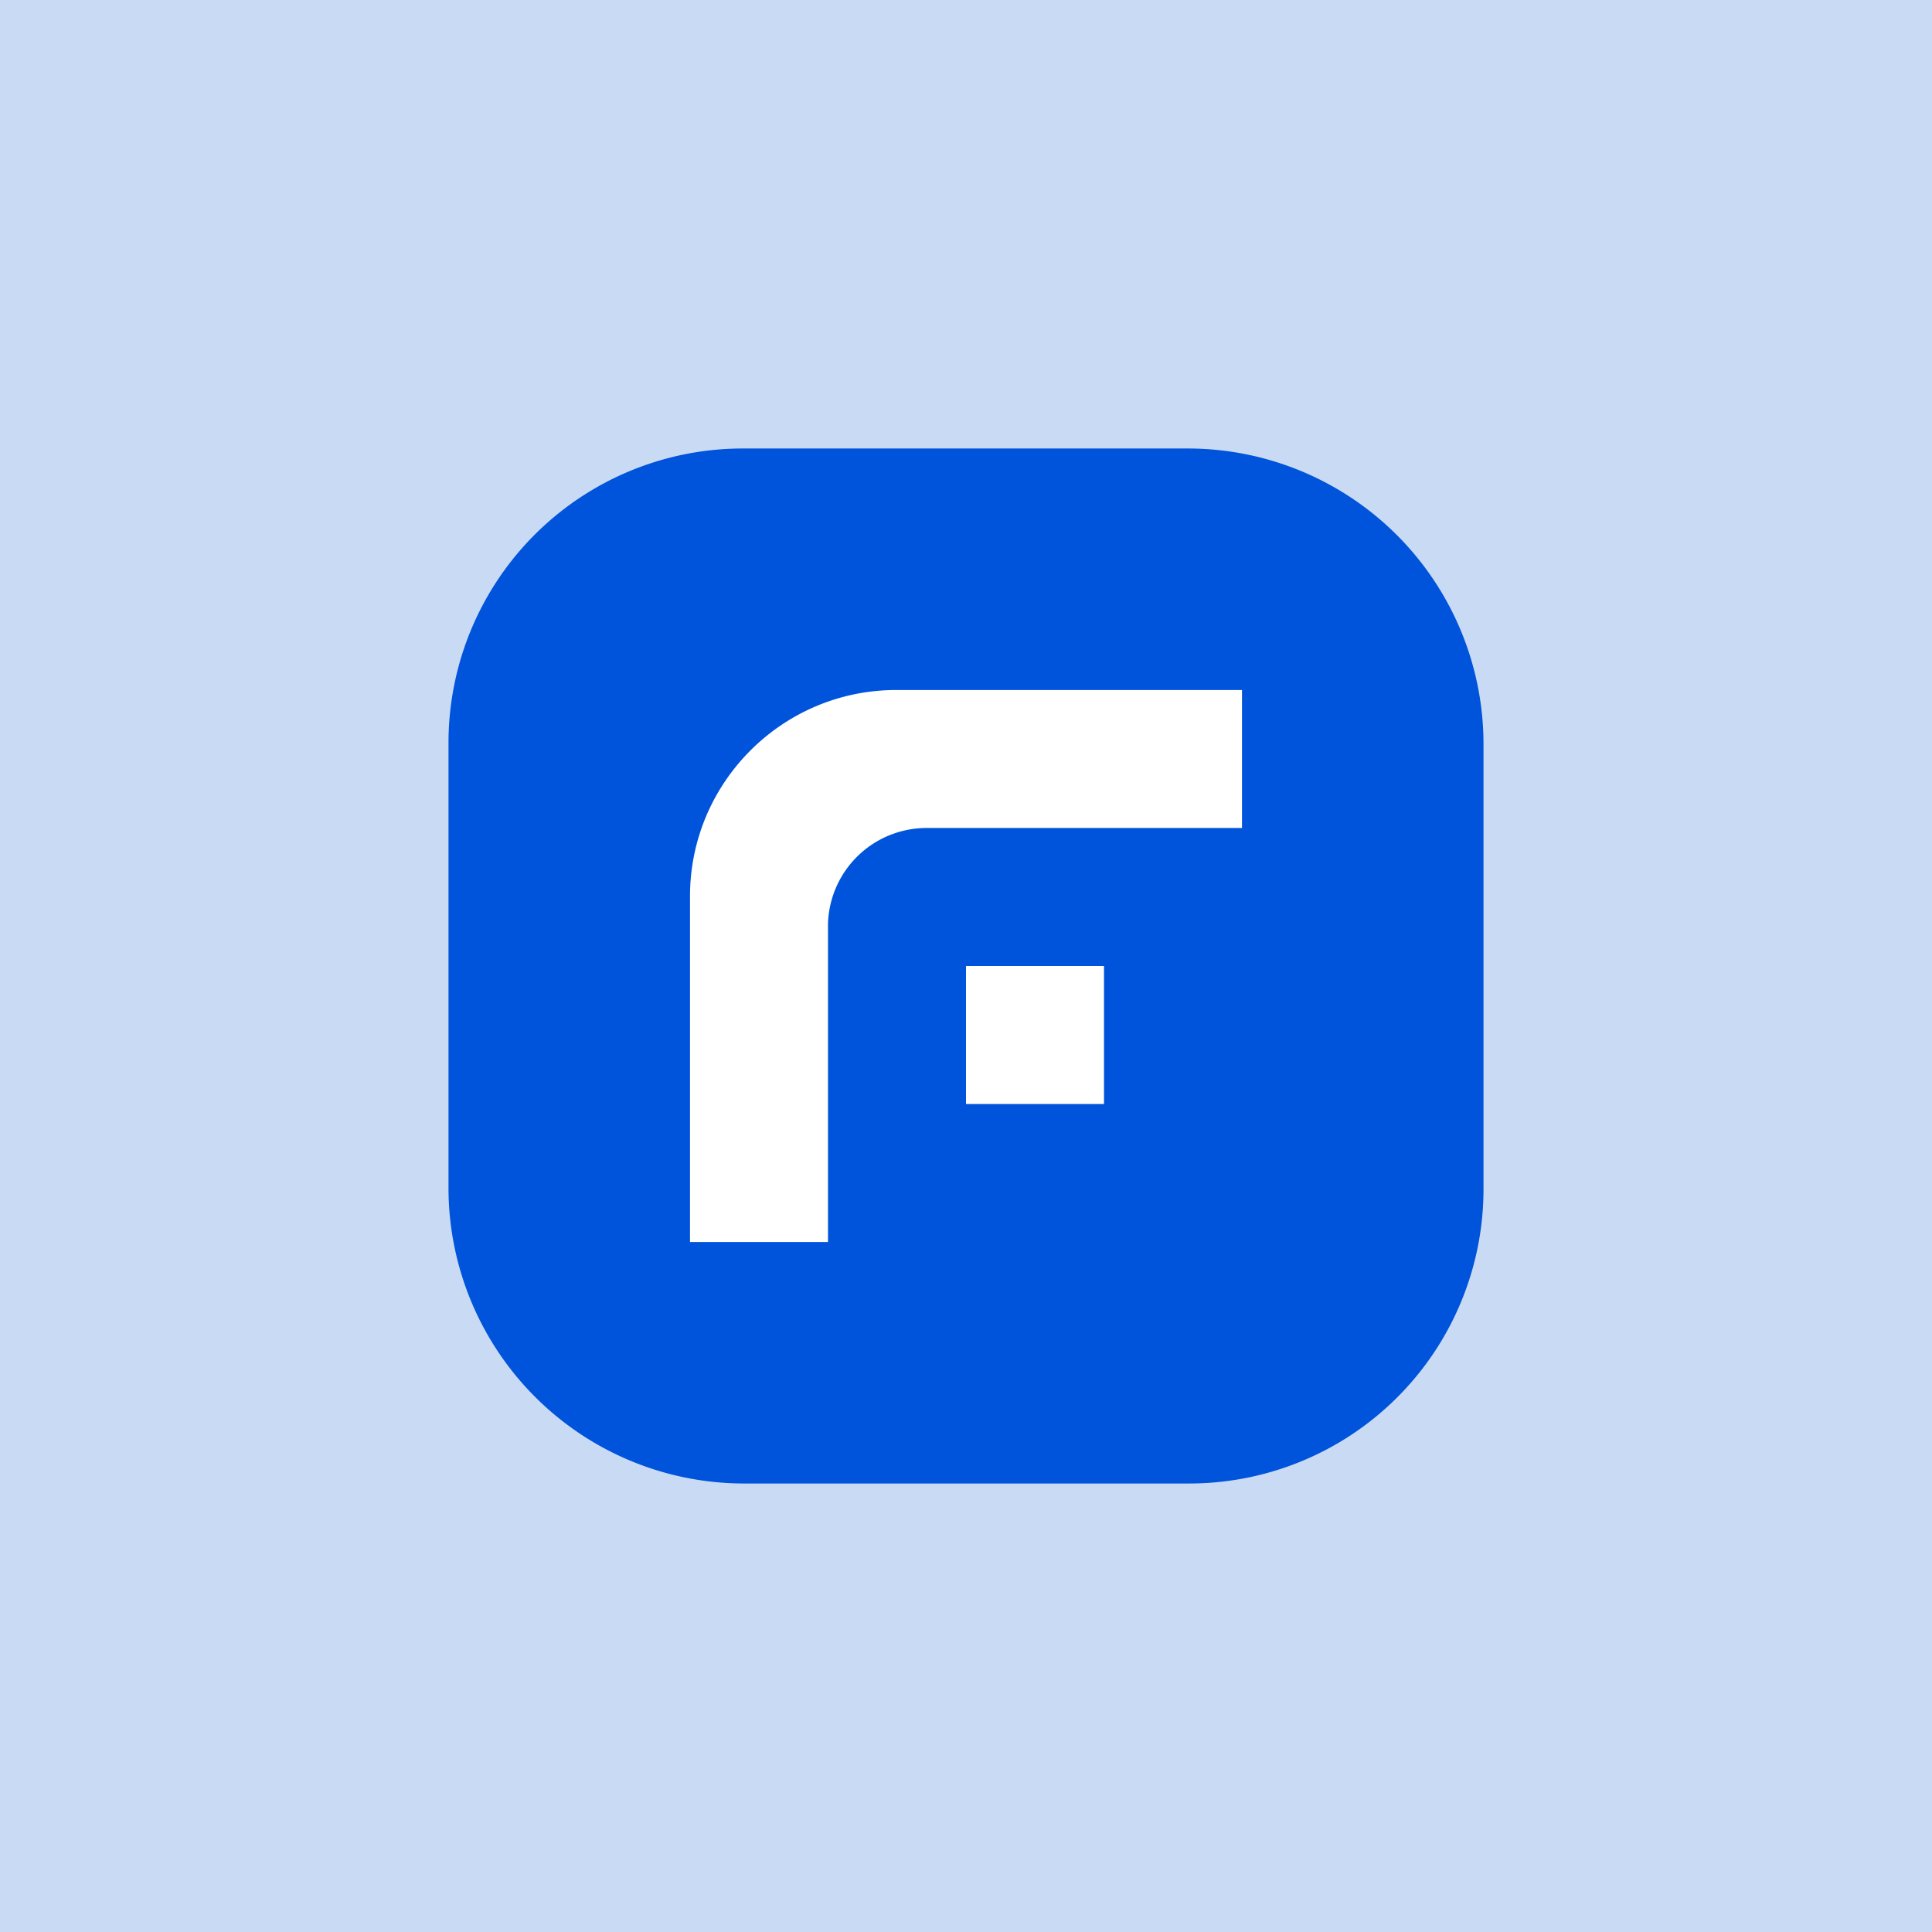 <!-- by TradingView --><svg width="56" height="56" viewBox="0 0 56 56" xmlns="http://www.w3.org/2000/svg"><path fill="#C9DBF4" d="M0 0h56v56H0z"/><path d="M43 34.46A8.53 8.53 0 0 1 34.44 43H21.56A8.57 8.57 0 0 1 13 34.46V21.54A8.53 8.53 0 0 1 21.56 13h12.88A8.57 8.57 0 0 1 43 21.54v12.92Z" fill="#0053DB"/><path d="M36 20v4h-9.1a2.86 2.86 0 0 0-2.9 2.77V36h-4V25.98c0-3.3 2.68-5.98 5.98-5.98H36Zm-4 12h-4v-4h4v4Z" fill="#fff"/></svg>
